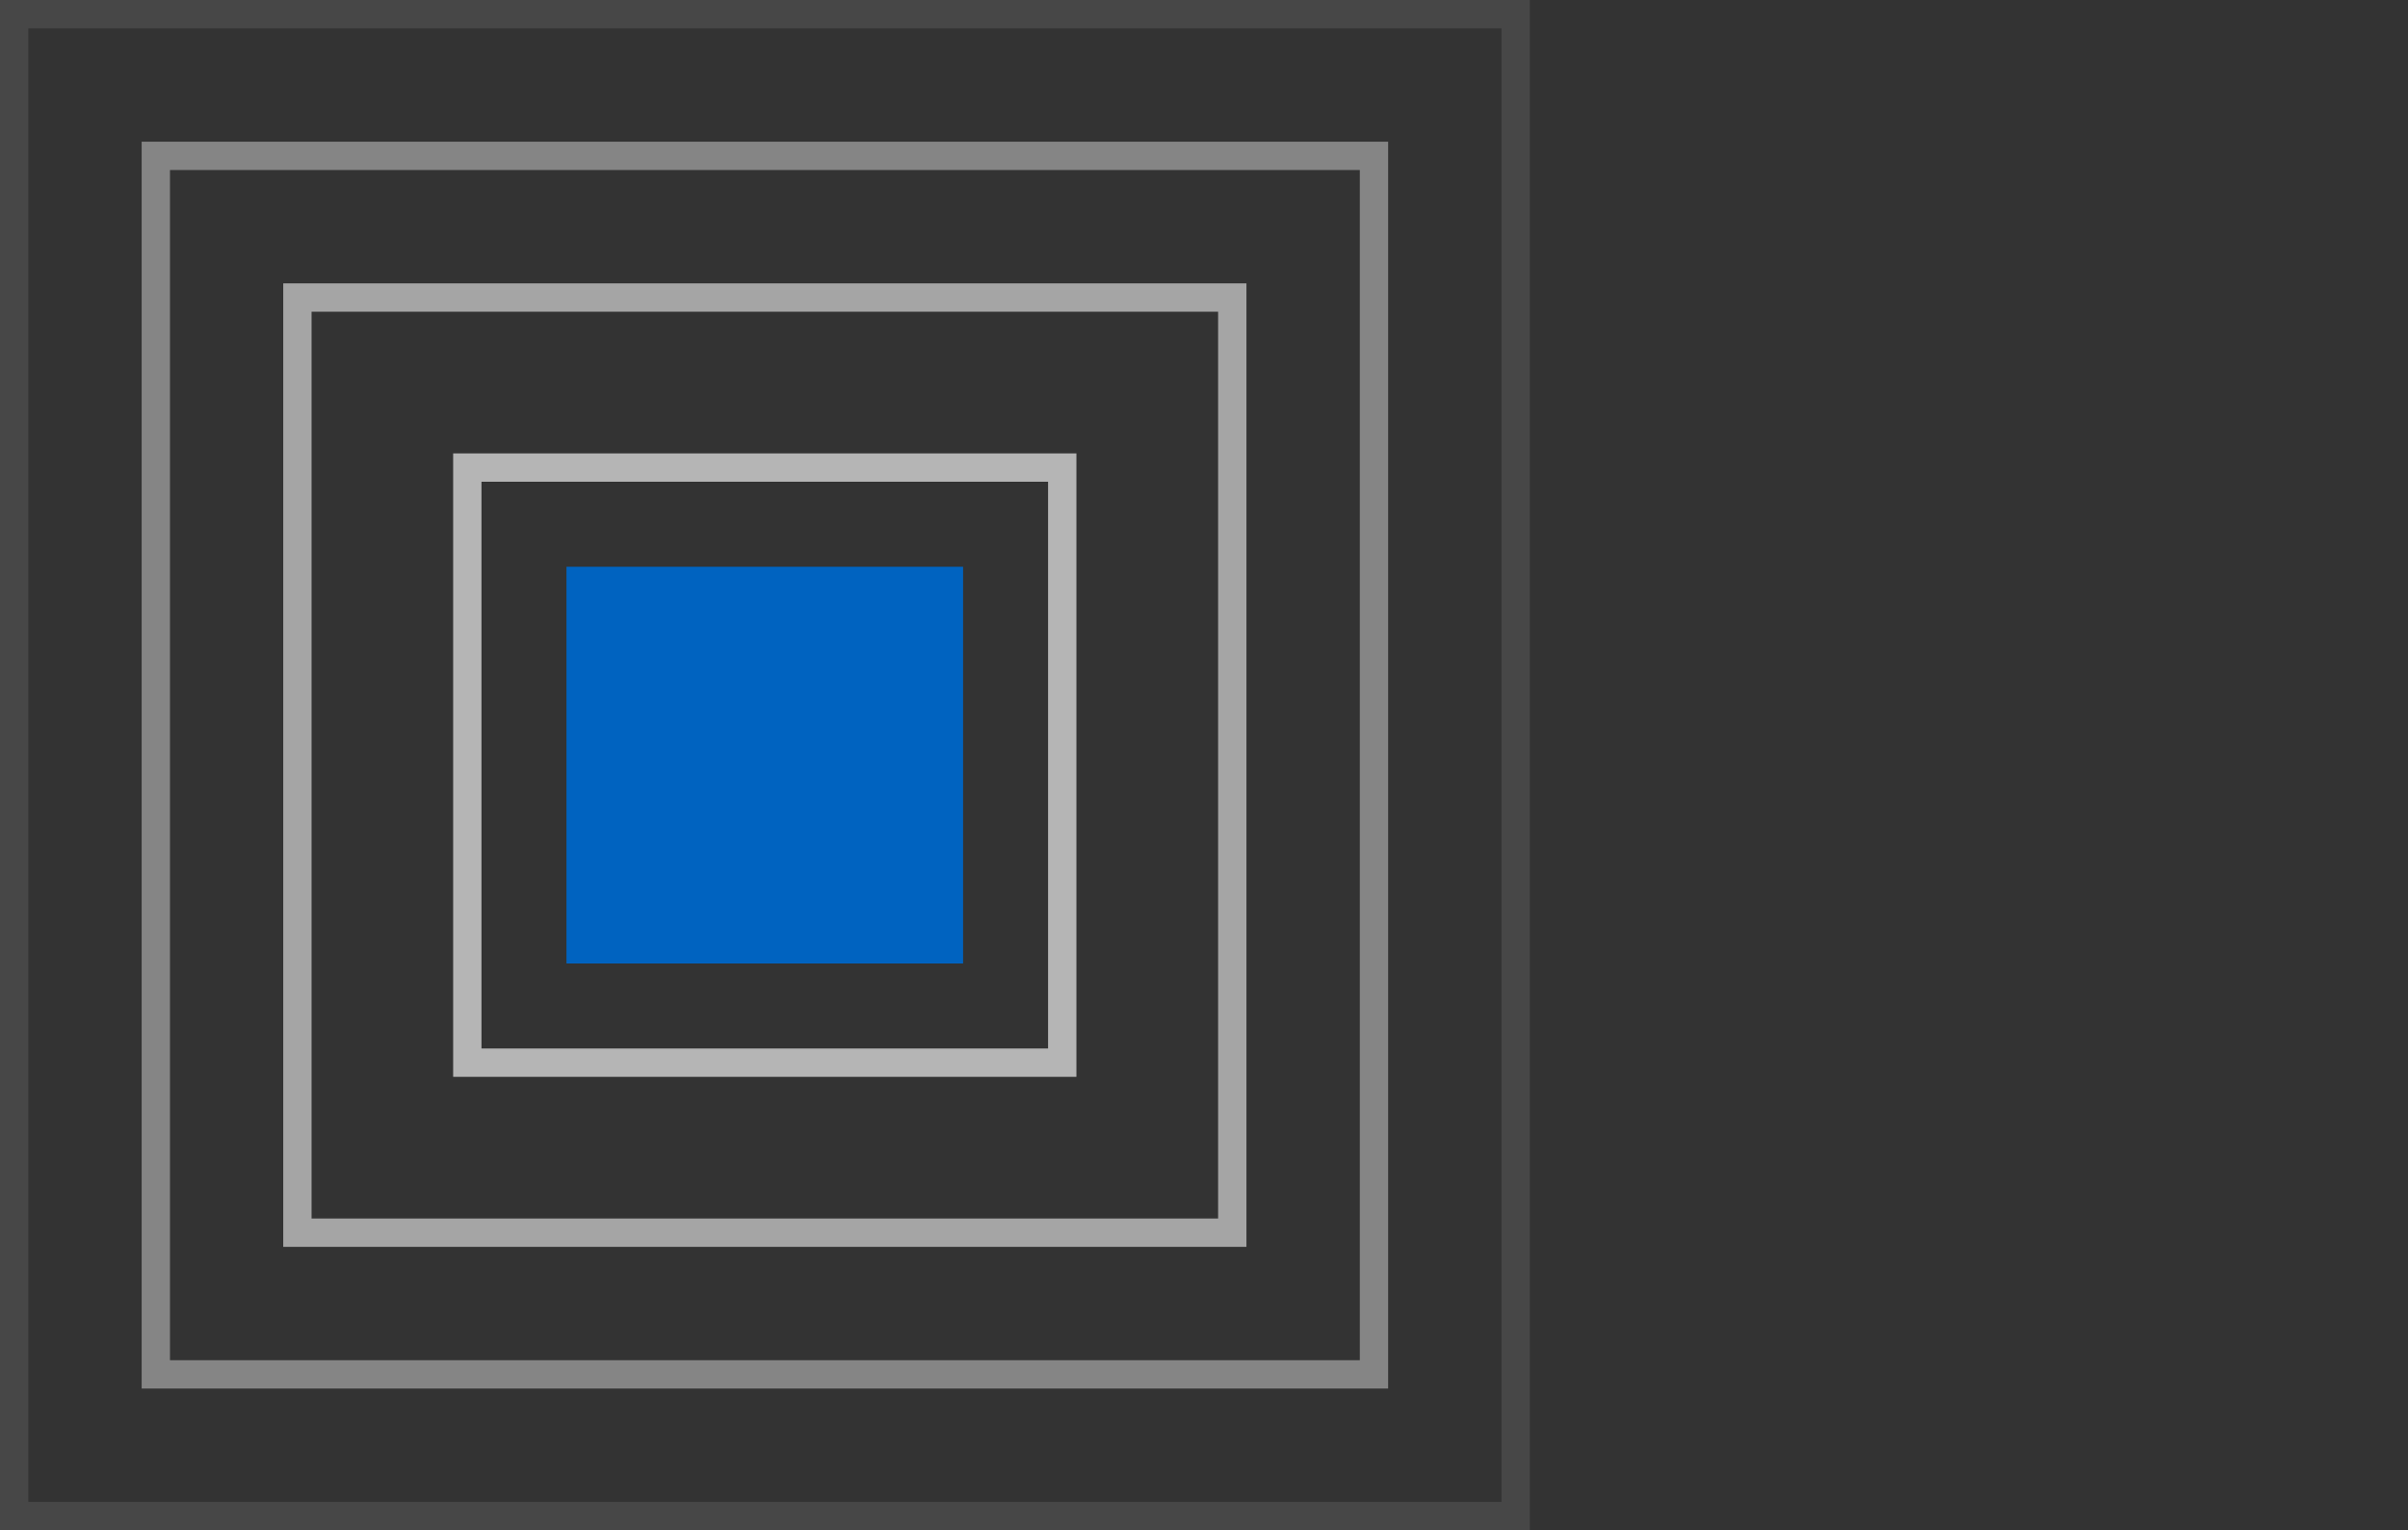 <svg width="85" height="54" viewBox="0 0 85 54" fill="none" xmlns="http://www.w3.org/2000/svg">
<rect x="0" y="0" width="85" height="54" fill="#333333" stroke="none"/>
<rect opacity="0.1" x="0.5" y="0.5" width="53" height="53" stroke="white"/>
<rect opacity="0.5" x="5.5" y="5.5" width="43" height="43" stroke="white" stroke-opacity="0.8"/>
<rect opacity="0.7" x="10.498" y="10.5" width="33" height="33" stroke="white" stroke-opacity="0.8"/>
<rect opacity="0.8" x="16.496" y="16.5" width="21" height="21" stroke="white" stroke-opacity="0.8"/>
<rect x="20.496" y="20.5" width="13" height="13" fill="#0063C0" stroke="#0063C0"/>
</svg>
